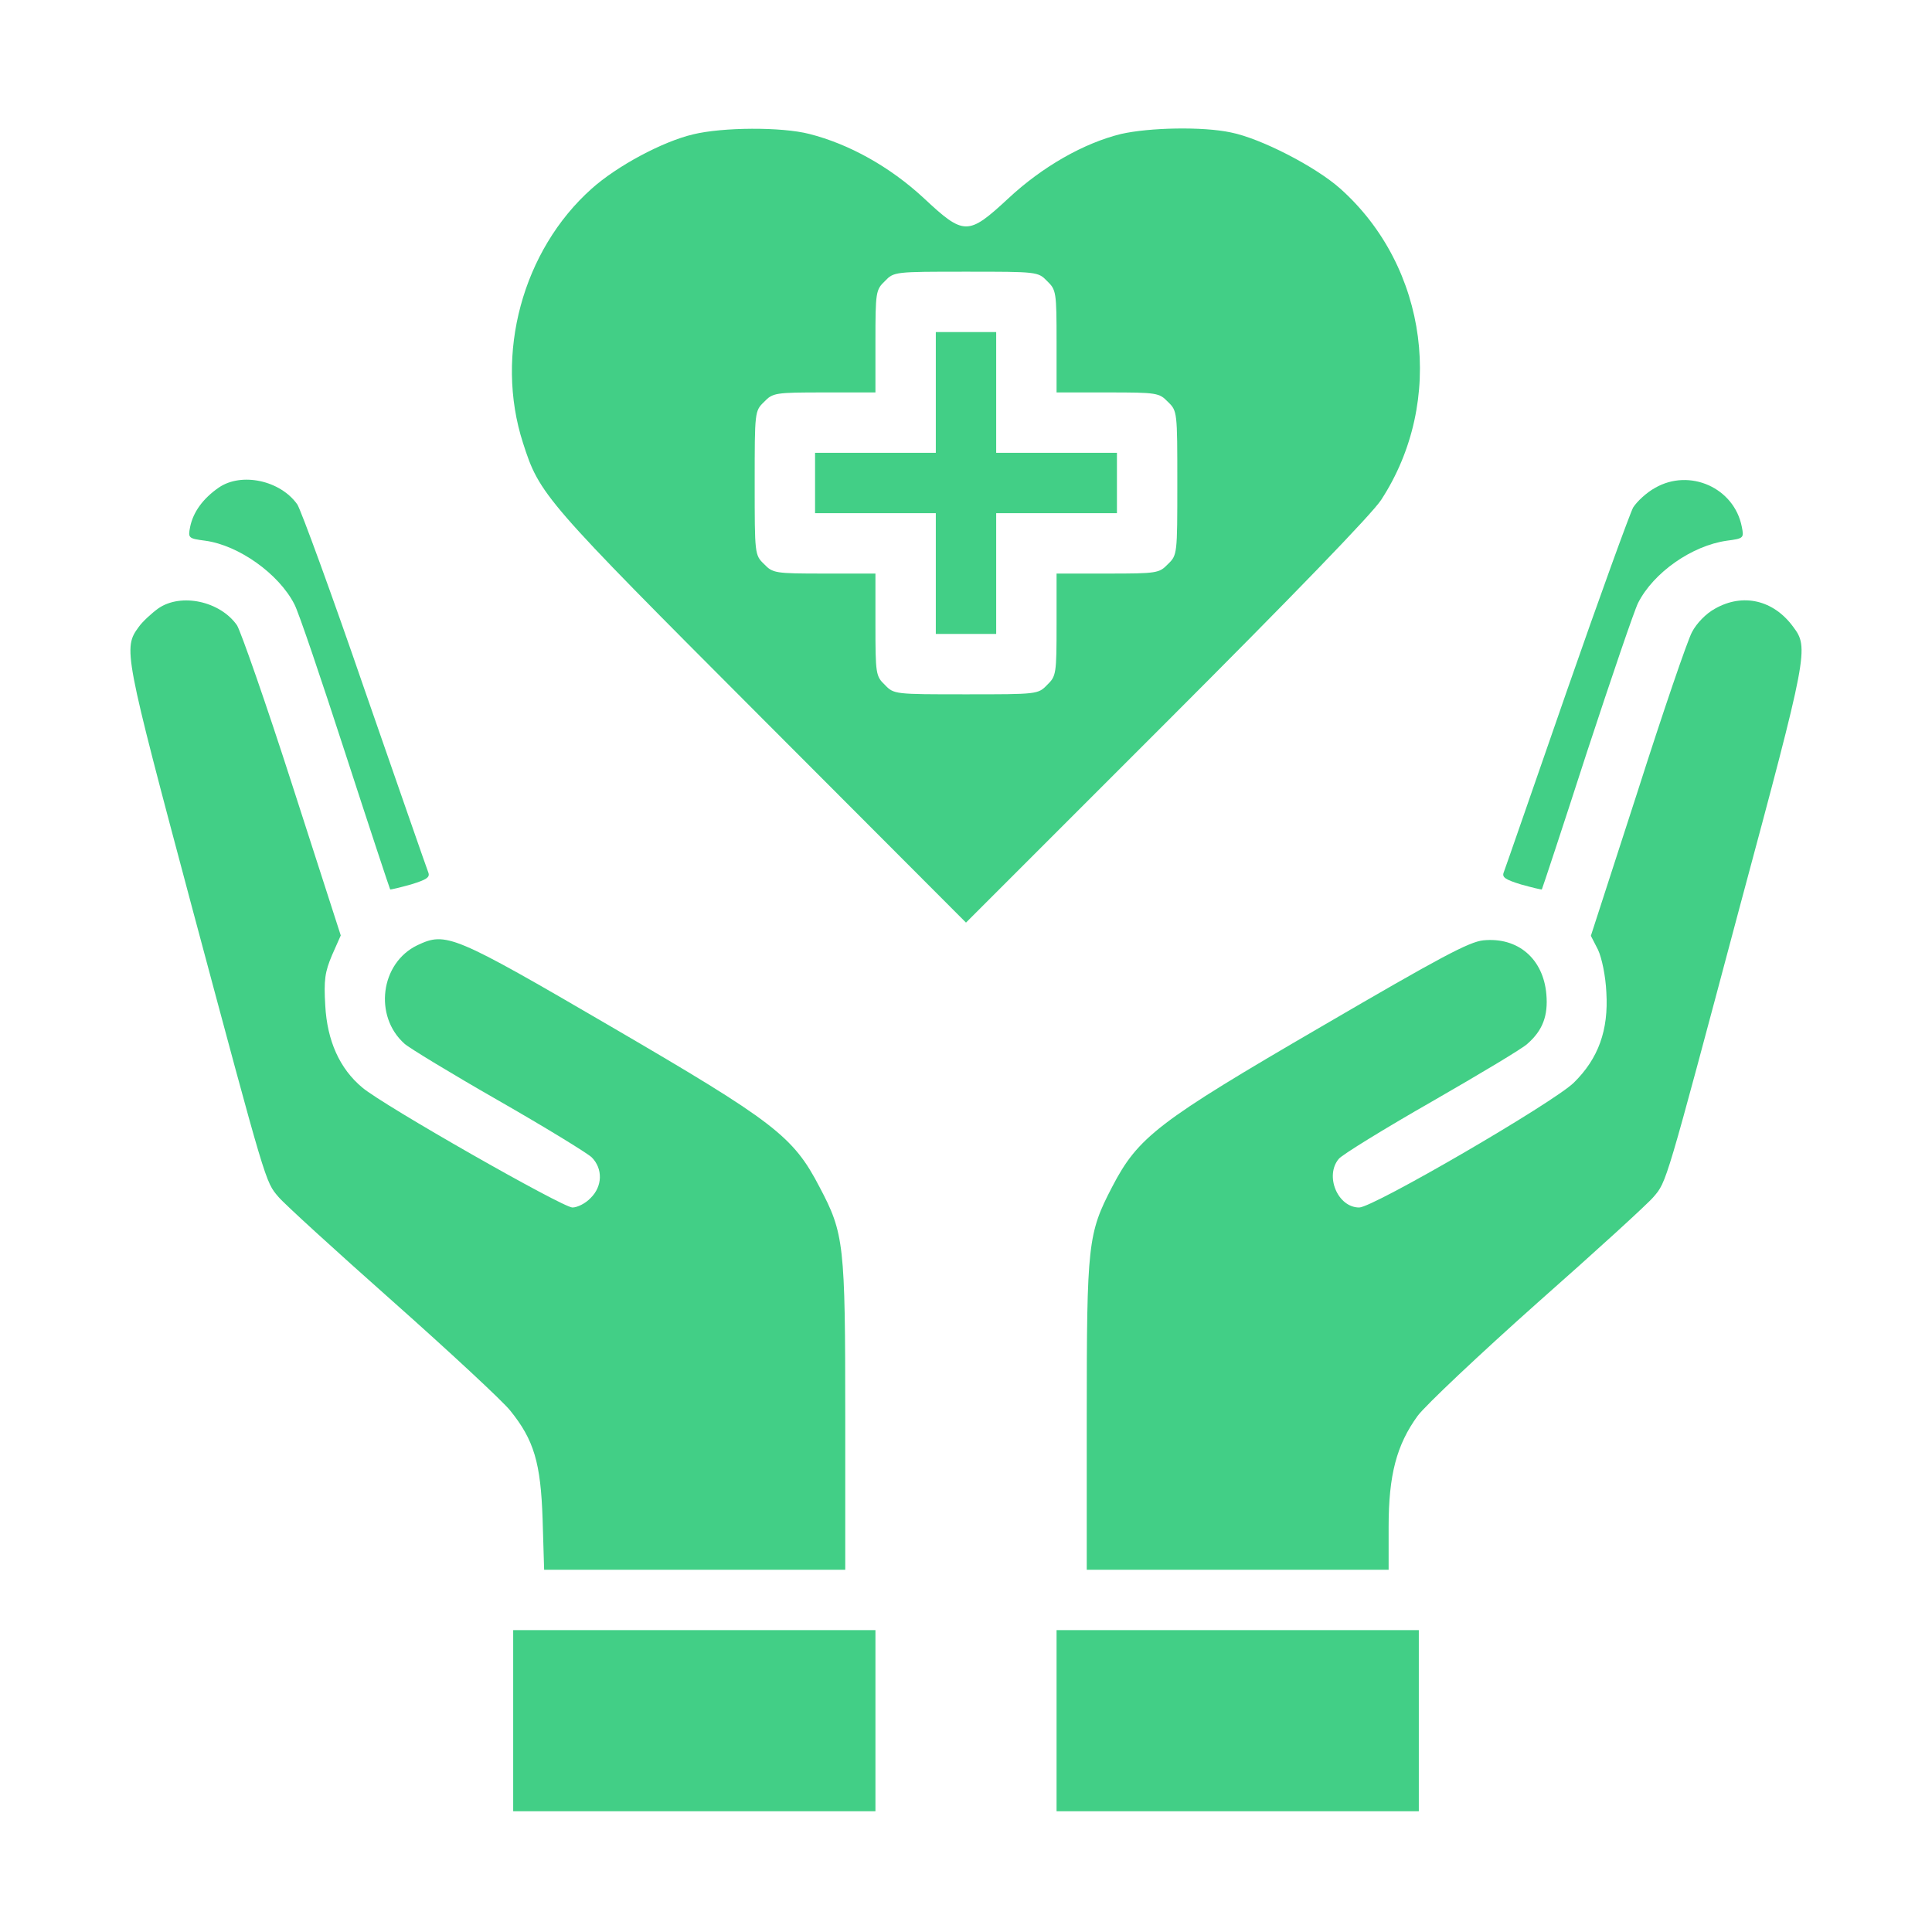 <svg width="56" height="56" viewBox="0 0 56 56" fill="none" xmlns="http://www.w3.org/2000/svg">
<path d="M20.092 3.894C19.206 4.102 17.883 4.812 17.15 5.469C15.149 7.252 14.328 10.27 15.16 12.841C15.641 14.339 15.75 14.47 22.05 20.781L28 26.742L33.797 20.945C37.461 17.281 39.758 14.908 40.032 14.492C41.902 11.627 41.399 7.744 38.85 5.469C38.139 4.834 36.553 4.014 35.678 3.839C34.858 3.664 33.316 3.697 32.495 3.883C31.424 4.145 30.221 4.823 29.225 5.753C28.055 6.836 27.945 6.836 26.764 5.731C25.791 4.834 24.62 4.178 23.461 3.883C22.652 3.675 20.945 3.686 20.092 3.894ZM30.352 8.148C30.614 8.4 30.625 8.466 30.625 9.898V11.375H32.102C33.535 11.375 33.6 11.386 33.852 11.648C34.125 11.911 34.125 11.933 34.125 14C34.125 16.067 34.125 16.089 33.852 16.352C33.6 16.614 33.535 16.625 32.102 16.625H30.625V18.102C30.625 19.534 30.614 19.6 30.352 19.852C30.089 20.125 30.067 20.125 28 20.125C25.933 20.125 25.911 20.125 25.649 19.852C25.386 19.6 25.375 19.534 25.375 18.102V16.625H23.899C22.466 16.625 22.4 16.614 22.149 16.352C21.875 16.089 21.875 16.067 21.875 14C21.875 11.933 21.875 11.911 22.149 11.648C22.4 11.386 22.466 11.375 23.899 11.375H25.375V9.898C25.375 8.466 25.386 8.4 25.649 8.148C25.911 7.875 25.933 7.875 28 7.875C30.067 7.875 30.089 7.875 30.352 8.148Z" fill="#42CF86"/>
<path d="M27.125 11.375V13.125H25.375H23.625V14V14.875H25.375H27.125V16.625V18.375H28H28.875V16.625V14.875H30.625H32.375V14V13.125H30.625H28.875V11.375V9.625H28H27.125V11.375Z" fill="#42CF86"/>
<path d="M6.344 14.131C5.884 14.448 5.6 14.842 5.512 15.269C5.447 15.597 5.458 15.608 5.95 15.673C6.923 15.805 8.083 16.636 8.531 17.511C8.652 17.73 9.308 19.676 10.008 21.831C10.708 23.986 11.298 25.769 11.309 25.78C11.32 25.791 11.594 25.725 11.911 25.637C12.37 25.495 12.469 25.43 12.414 25.287C12.37 25.178 11.55 22.816 10.576 20.015C9.614 17.215 8.728 14.798 8.619 14.623C8.127 13.923 7 13.683 6.344 14.131Z" fill="#42CF86"/>
<path d="M47.972 14.142C47.731 14.273 47.447 14.536 47.337 14.711C47.239 14.897 46.364 17.303 45.401 20.07C44.439 22.837 43.63 25.178 43.586 25.287C43.531 25.43 43.63 25.495 44.089 25.637C44.406 25.725 44.68 25.791 44.691 25.78C44.702 25.769 45.292 23.986 45.992 21.82C46.703 19.655 47.37 17.697 47.48 17.478C47.928 16.592 49.044 15.816 50.05 15.673C50.542 15.608 50.553 15.597 50.487 15.269C50.269 14.142 48.978 13.562 47.972 14.142Z" fill="#42CF86"/>
<path d="M4.594 17.631C4.397 17.773 4.134 18.014 4.025 18.167C3.566 18.791 3.588 18.889 5.567 26.305C7.733 34.388 7.689 34.245 8.072 34.694C8.236 34.891 9.723 36.247 11.375 37.712C13.027 39.178 14.569 40.611 14.787 40.884C15.477 41.737 15.674 42.394 15.728 44.045L15.772 45.5H20.136H24.5V41.038C24.5 36.05 24.467 35.755 23.756 34.409C22.991 32.933 22.444 32.517 17.719 29.761C13.125 27.081 12.928 27.005 12.097 27.398C11.025 27.913 10.828 29.455 11.725 30.253C11.856 30.373 13.081 31.117 14.438 31.894C15.794 32.67 17.008 33.414 17.15 33.545C17.478 33.873 17.467 34.388 17.117 34.727C16.975 34.88 16.734 35 16.592 35C16.308 35 11.102 32.036 10.5 31.522C9.844 30.975 9.483 30.166 9.428 29.148C9.384 28.405 9.417 28.175 9.625 27.683L9.877 27.114L8.477 22.772C7.711 20.387 6.978 18.298 6.869 18.123C6.377 17.423 5.25 17.183 4.594 17.631Z" fill="#42CF86"/>
<path d="M49.711 17.642C49.448 17.784 49.175 18.069 49.044 18.32C48.913 18.561 48.202 20.639 47.469 22.936L46.112 27.125L46.32 27.53C46.43 27.77 46.539 28.284 46.561 28.766C46.627 29.859 46.331 30.68 45.62 31.38C45.03 31.959 39.802 35 39.397 35C38.773 35 38.391 34.081 38.806 33.589C38.905 33.469 40.13 32.714 41.508 31.927C42.897 31.128 44.144 30.384 44.275 30.253C44.712 29.87 44.877 29.444 44.822 28.82C44.734 27.792 44.002 27.158 42.995 27.256C42.58 27.3 41.759 27.738 38.292 29.761C33.556 32.517 32.987 32.955 32.233 34.409C31.533 35.755 31.5 36.05 31.5 41.038V45.5H35.875H40.25V44.253C40.25 42.755 40.48 41.88 41.092 41.038C41.322 40.731 42.886 39.255 44.57 37.756C46.255 36.269 47.764 34.891 47.928 34.694C48.311 34.245 48.267 34.388 50.422 26.305C52.413 18.9 52.434 18.78 51.975 18.167C51.406 17.391 50.52 17.183 49.711 17.642Z" fill="#42CF86"/>
<path d="M14.875 49.875V52.5H20.125H25.375V49.875V47.25H20.125H14.875V49.875Z" fill="#42CF86"/>
<path d="M30.625 49.875V52.5H35.875H41.125V49.875V47.25H35.875H30.625V49.875Z" fill="#42CF86"/>
</svg>
